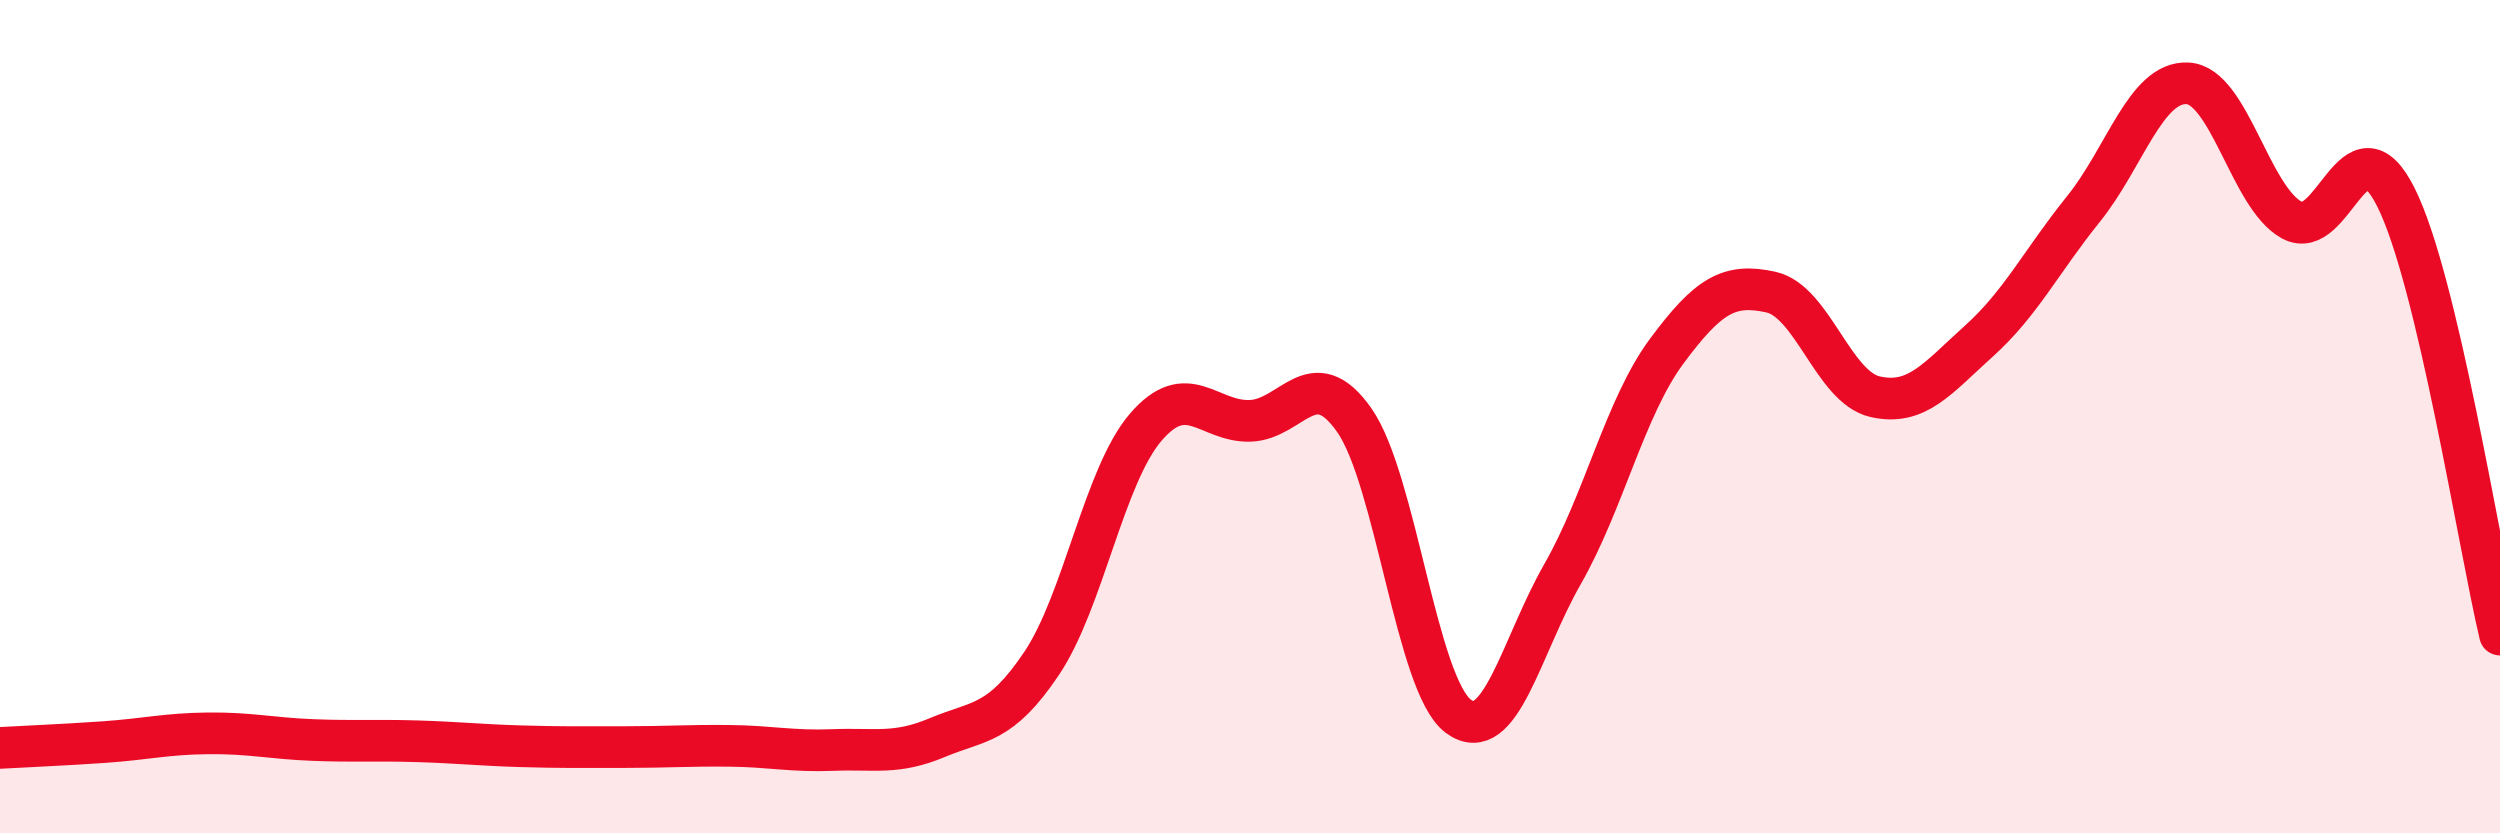 
    <svg width="60" height="20" viewBox="0 0 60 20" xmlns="http://www.w3.org/2000/svg">
      <path
        d="M 0,17.95 C 0.5,17.92 1.5,17.88 2.5,17.81 C 3.5,17.74 4,17.61 5,17.6 C 6,17.59 6.5,17.72 7.5,17.76 C 8.5,17.8 9,17.76 10,17.79 C 11,17.82 11.5,17.88 12.5,17.91 C 13.5,17.94 14,17.93 15,17.93 C 16,17.93 16.5,17.89 17.5,17.9 C 18.5,17.91 19,18.04 20,18 C 21,17.96 21.5,18.12 22.5,17.7 C 23.5,17.28 24,17.41 25,15.92 C 26,14.43 26.5,11.41 27.5,10.25 C 28.5,9.09 29,10.13 30,10.1 C 31,10.07 31.5,8.66 32.5,10.08 C 33.5,11.5 34,16.45 35,17.19 C 36,17.93 36.5,15.53 37.5,13.78 C 38.5,12.03 39,9.78 40,8.43 C 41,7.08 41.5,6.79 42.5,7.01 C 43.5,7.23 44,9.29 45,9.52 C 46,9.75 46.5,9.08 47.5,8.18 C 48.5,7.28 49,6.26 50,5.02 C 51,3.78 51.5,1.95 52.5,2 C 53.5,2.05 54,4.73 55,5.28 C 56,5.83 56.5,2.74 57.5,4.73 C 58.5,6.72 59.5,13.13 60,15.23L60 20L0 20Z"
        fill="#EB0A25"
        opacity="0.1"
        stroke-linecap="round"
        stroke-linejoin="round"
      />
      <path
        d="M 0,17.95 C 0.5,17.92 1.5,17.88 2.5,17.81 C 3.5,17.74 4,17.61 5,17.6 C 6,17.59 6.5,17.72 7.5,17.76 C 8.5,17.8 9,17.76 10,17.79 C 11,17.82 11.5,17.88 12.5,17.91 C 13.5,17.94 14,17.93 15,17.93 C 16,17.93 16.5,17.89 17.5,17.9 C 18.5,17.91 19,18.04 20,18 C 21,17.96 21.5,18.12 22.5,17.7 C 23.5,17.28 24,17.41 25,15.92 C 26,14.43 26.5,11.41 27.5,10.25 C 28.5,9.09 29,10.13 30,10.1 C 31,10.07 31.5,8.66 32.5,10.08 C 33.5,11.5 34,16.45 35,17.19 C 36,17.93 36.5,15.53 37.5,13.78 C 38.5,12.03 39,9.78 40,8.43 C 41,7.08 41.5,6.79 42.5,7.01 C 43.5,7.23 44,9.29 45,9.52 C 46,9.75 46.5,9.08 47.5,8.18 C 48.5,7.28 49,6.26 50,5.02 C 51,3.78 51.5,1.95 52.5,2 C 53.5,2.05 54,4.73 55,5.28 C 56,5.83 56.5,2.74 57.5,4.73 C 58.5,6.72 59.5,13.13 60,15.23"
        stroke="#EB0A25"
        stroke-width="1"
        fill="none"
        stroke-linecap="round"
        stroke-linejoin="round"
      />
    </svg>
  